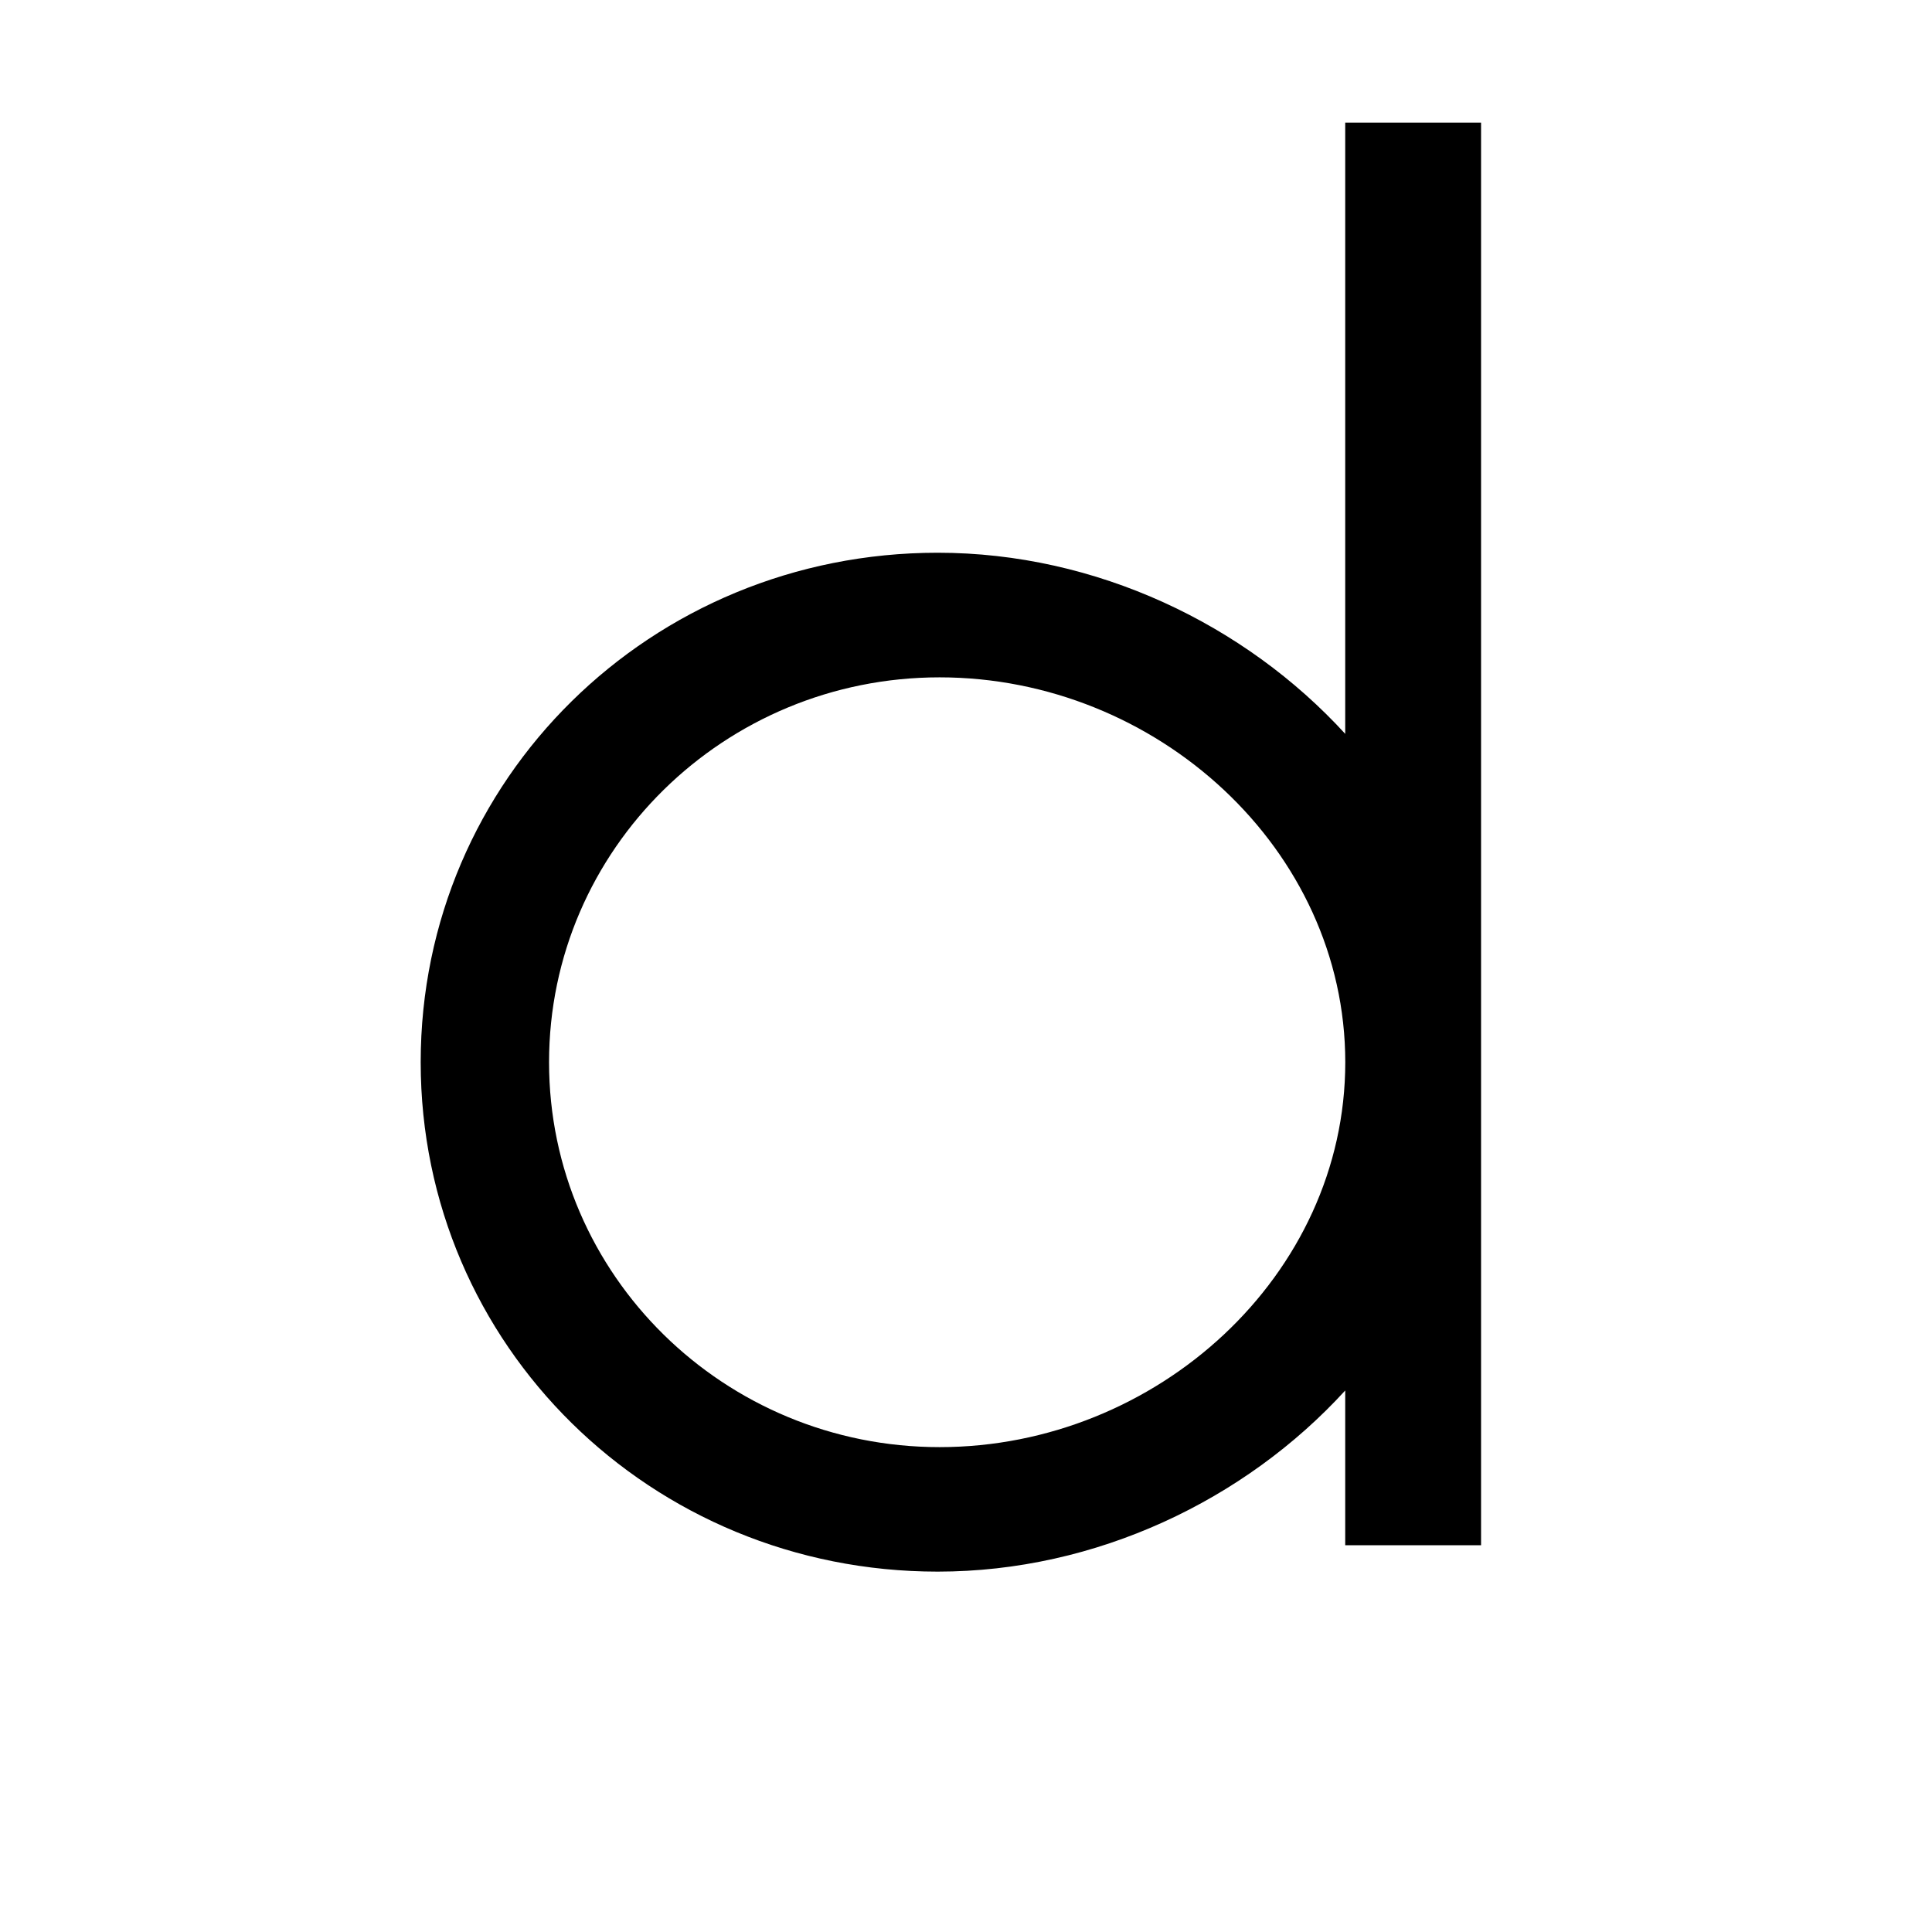 <?xml version="1.0" encoding="utf-8"?>
<!-- Uploaded to: SVG Repo, www.svgrepo.com, Generator: SVG Repo Mixer Tools -->
<svg fill="#000000" width="800px" height="800px" viewBox="-6 0 32 32" version="1.1" xmlns="http://www.w3.org/2000/svg">
<title>d</title>
<path d="M16.281 12.156v-10.125h2.25v23.563h-2.25v-2.563c-1.656 1.813-4.125 3-6.75 3-4.75 0-8.563-3.75-8.563-8.438s3.813-8.438 8.563-8.438c2.625 0 5.094 1.188 6.75 3zM9.563 23.969c3.594 0 6.719-2.844 6.719-6.375s-3.125-6.375-6.719-6.375c-3.563 0-6.469 2.844-6.469 6.375s2.906 6.375 6.469 6.375z"></path>
</svg>